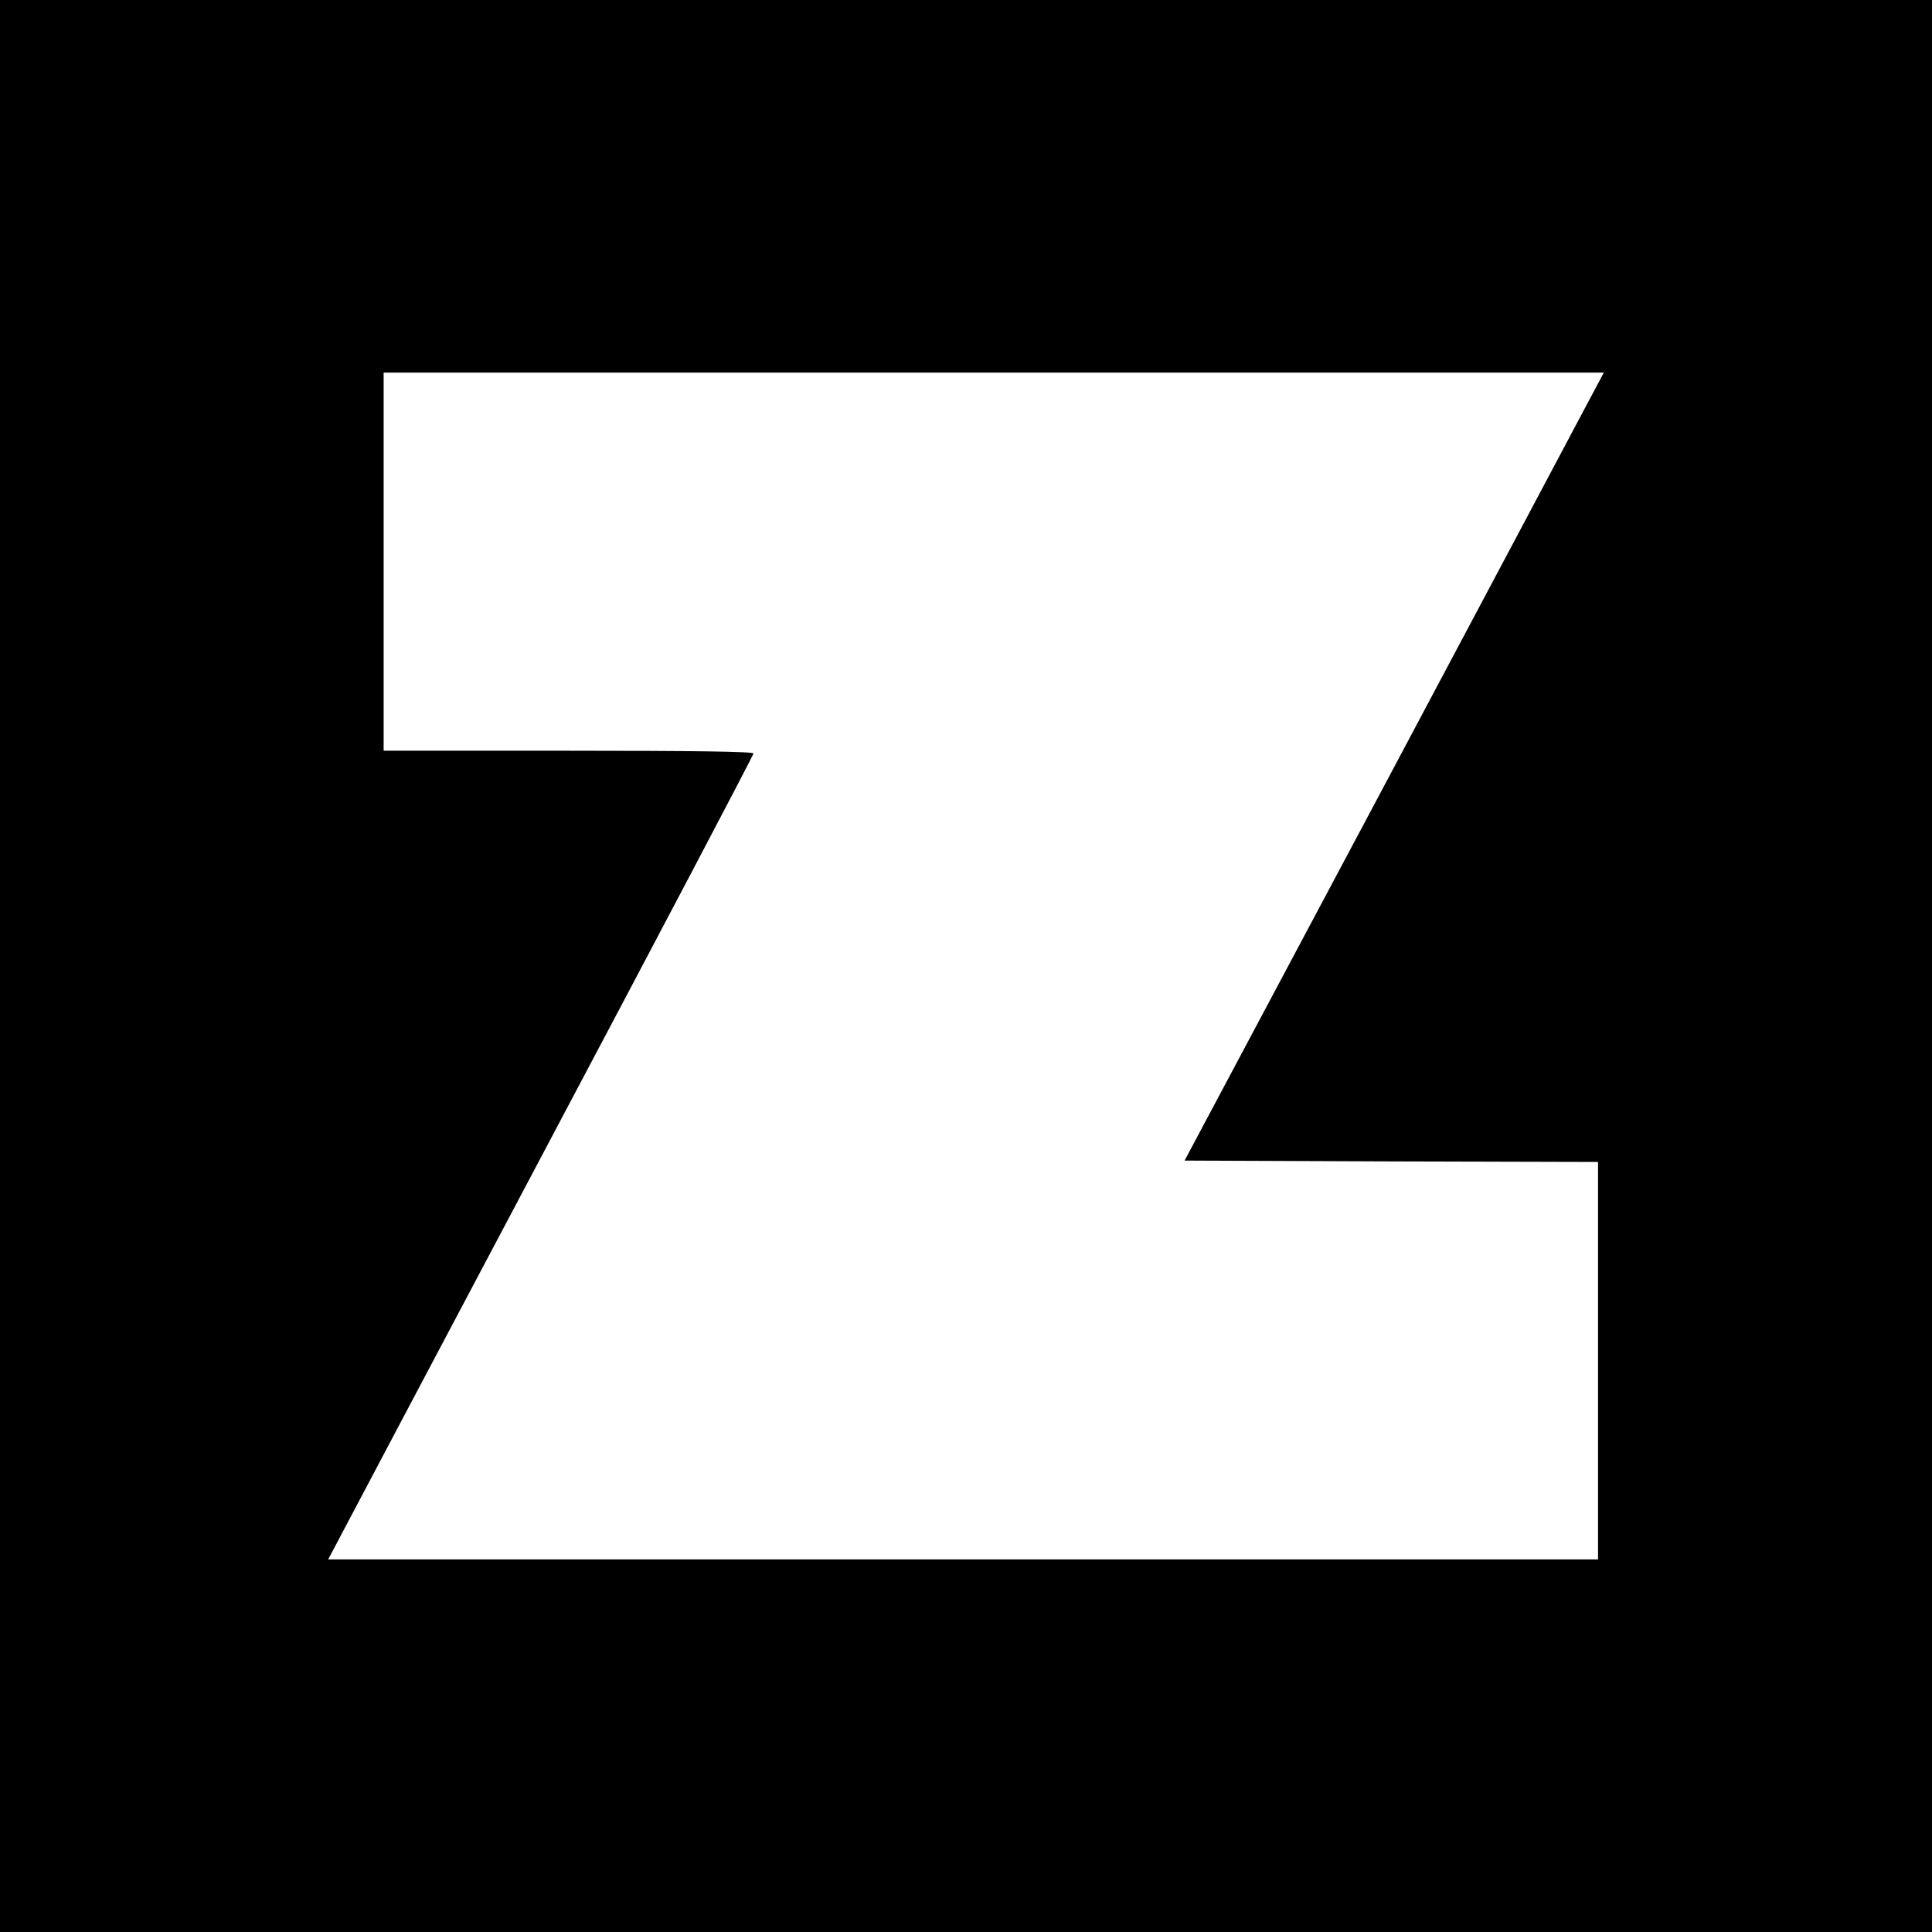 <?xml version="1.0" standalone="no"?>
<!DOCTYPE svg PUBLIC "-//W3C//DTD SVG 20010904//EN"
 "http://www.w3.org/TR/2001/REC-SVG-20010904/DTD/svg10.dtd">
<svg version="1.0" xmlns="http://www.w3.org/2000/svg"
 width="700pt" height="700pt" viewBox="0 0 700 700"
 preserveAspectRatio="xMidYMid meet">
<g transform="translate(0,700) scale(0.1,-0.1)"
fill="#000000" stroke="none">
<path d="M0 3500 l0 -3500 3500 0 3500 0 0 3500 0 3500 -3500 0 -3500 0 0
-3500z m5746 2028 c-36 -68 -377 -710 -759 -1428 l-695 -1305 749 -3 749 -2 0
-720 0 -720 -2300 0 -2301 0 17 32 c9 18 356 673 770 1455 415 783 754 1427
754 1433 0 7 -220 10 -670 10 l-670 0 0 685 0 685 2211 0 2210 0 -65 -122z"/>
</g>
</svg>
